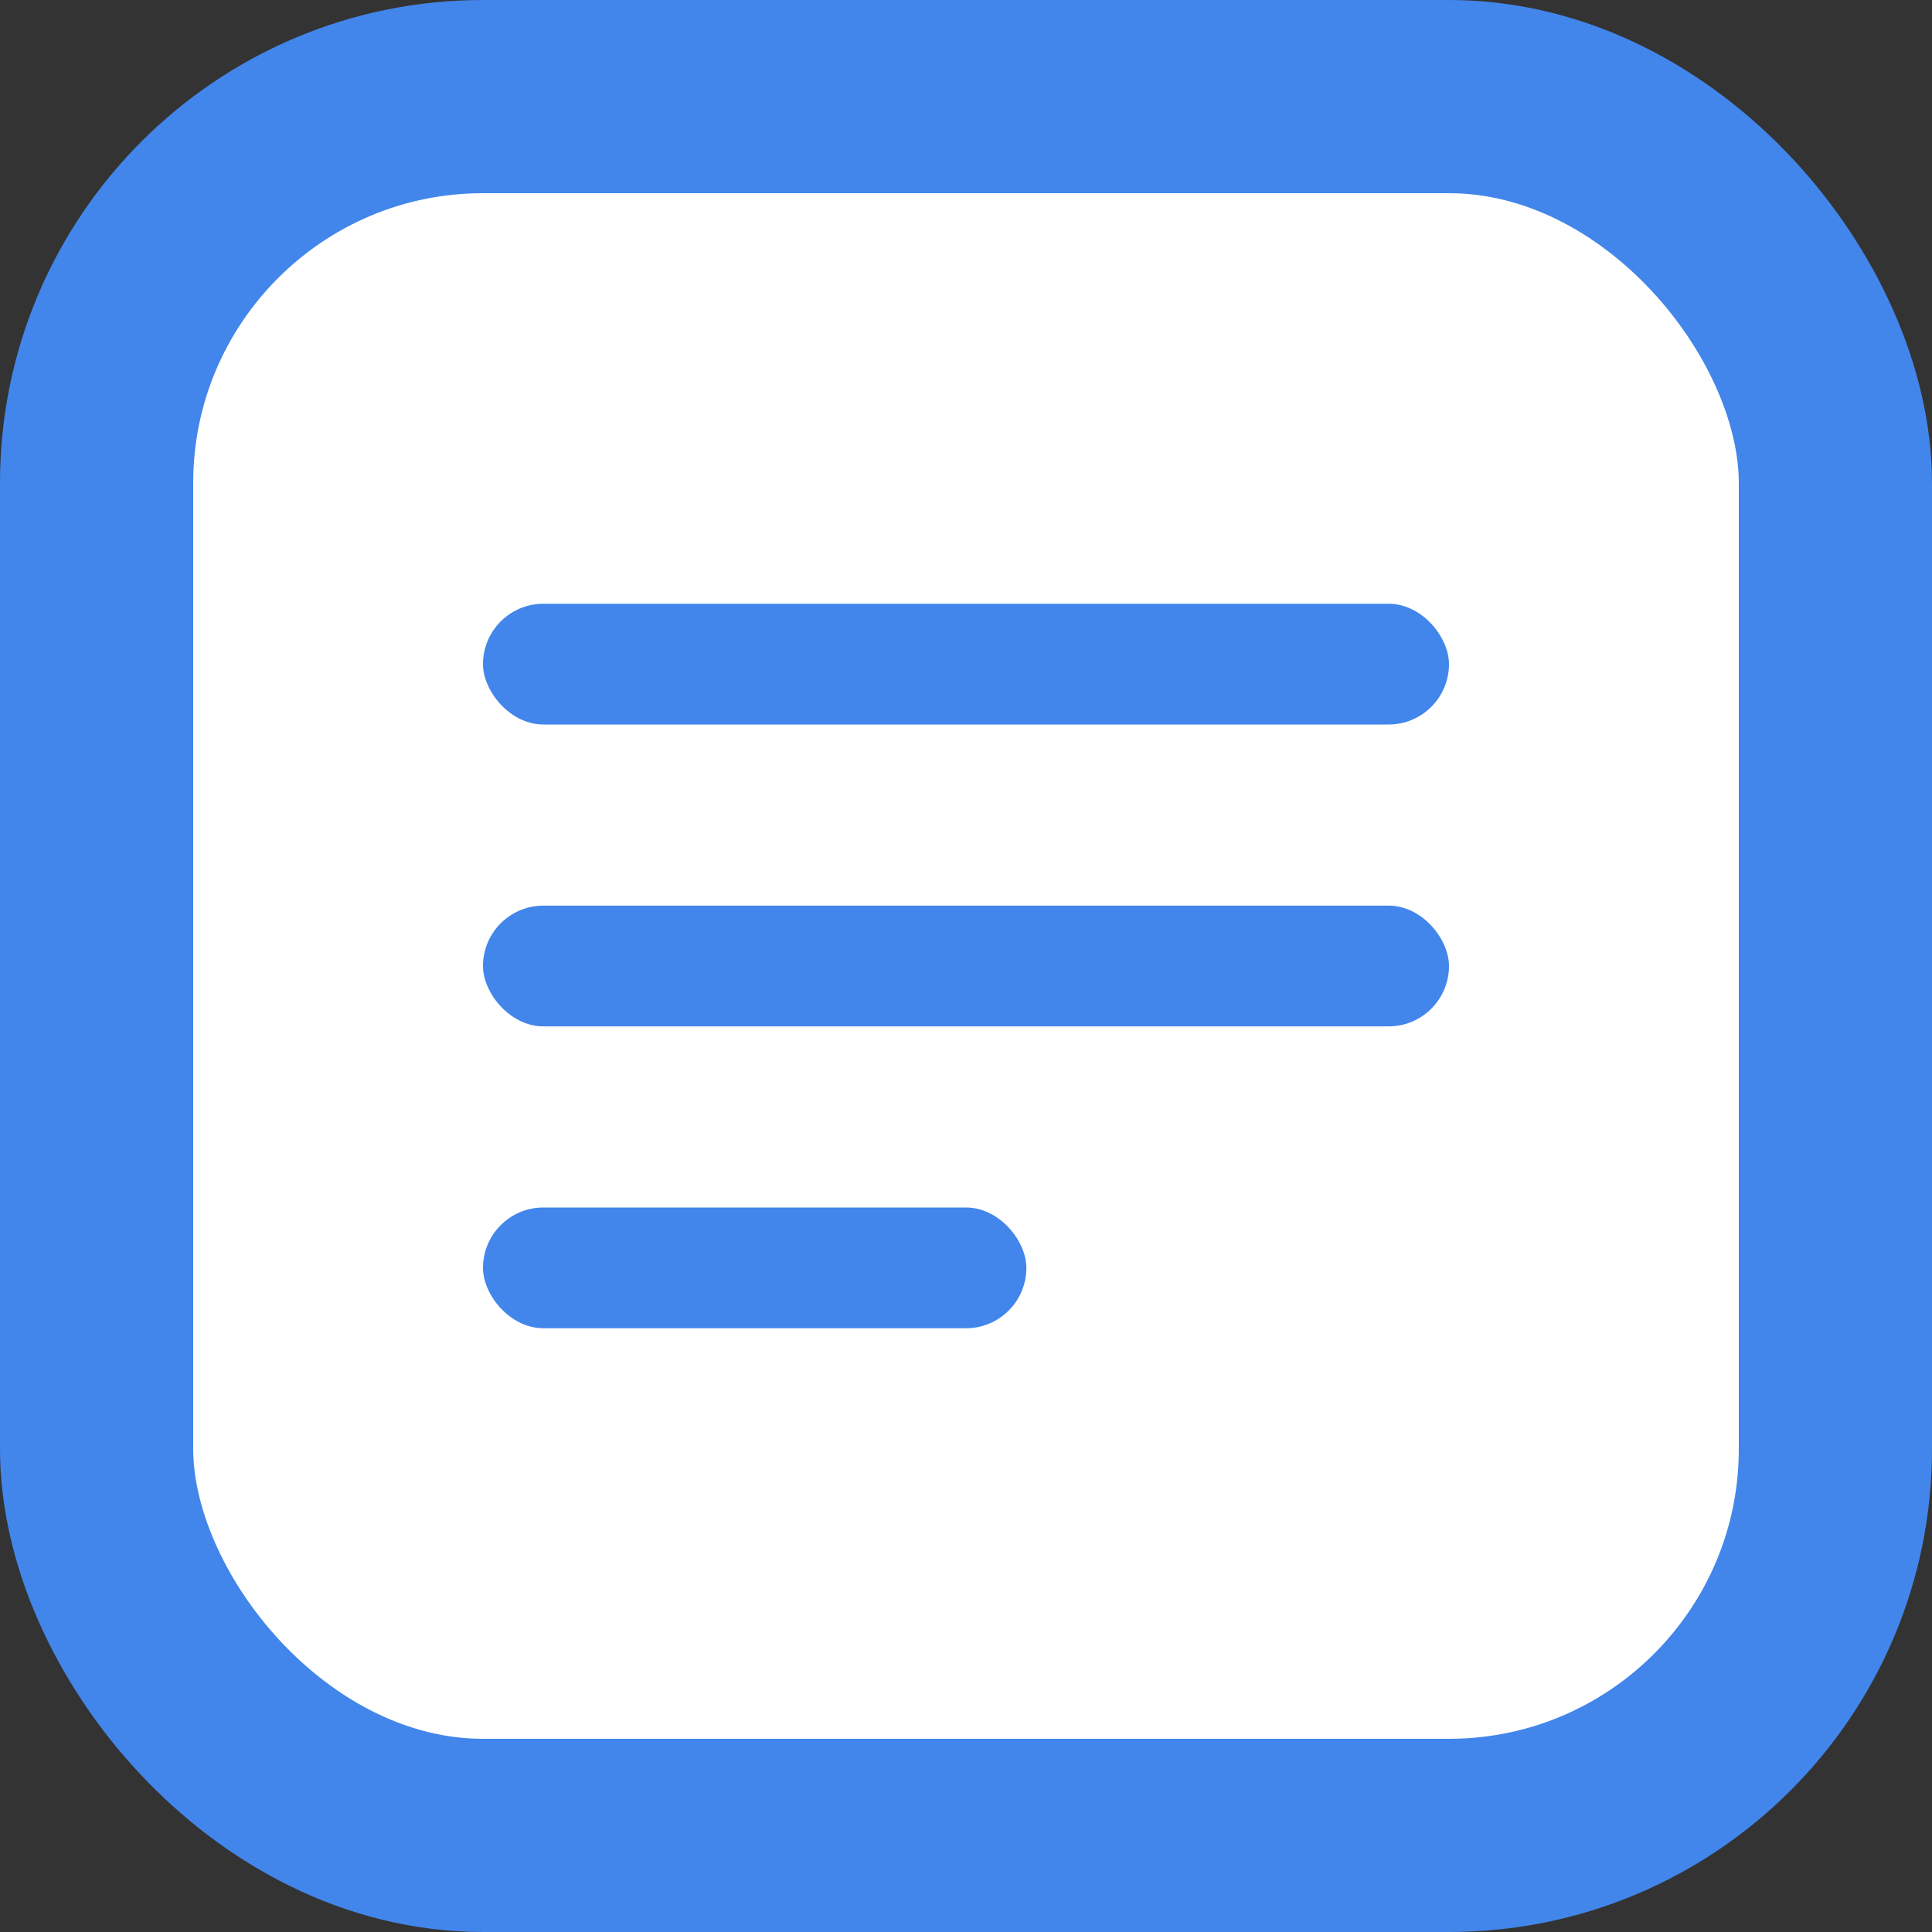 <svg width="20" height="20" viewBox="0 0 20 20" fill="none" xmlns="http://www.w3.org/2000/svg">
<rect x="0" y="0" width="20" height="20" fill="#333333" stroke="none"/>
<rect x="1" y="1" width="18" height="18" rx="4" fill="white" stroke="#4286EB" stroke-width="2"/>
<rect x="5" y="6.25" width="10" height="1.25" rx="0.625" fill="#4286EB"/>
<rect x="5" y="9.375" width="10" height="1.25" rx="0.625" fill="#4286EB"/>
<rect x="5" y="12.5" width="5.625" height="1.25" rx="0.625" fill="#4286EB"/>
</svg>
